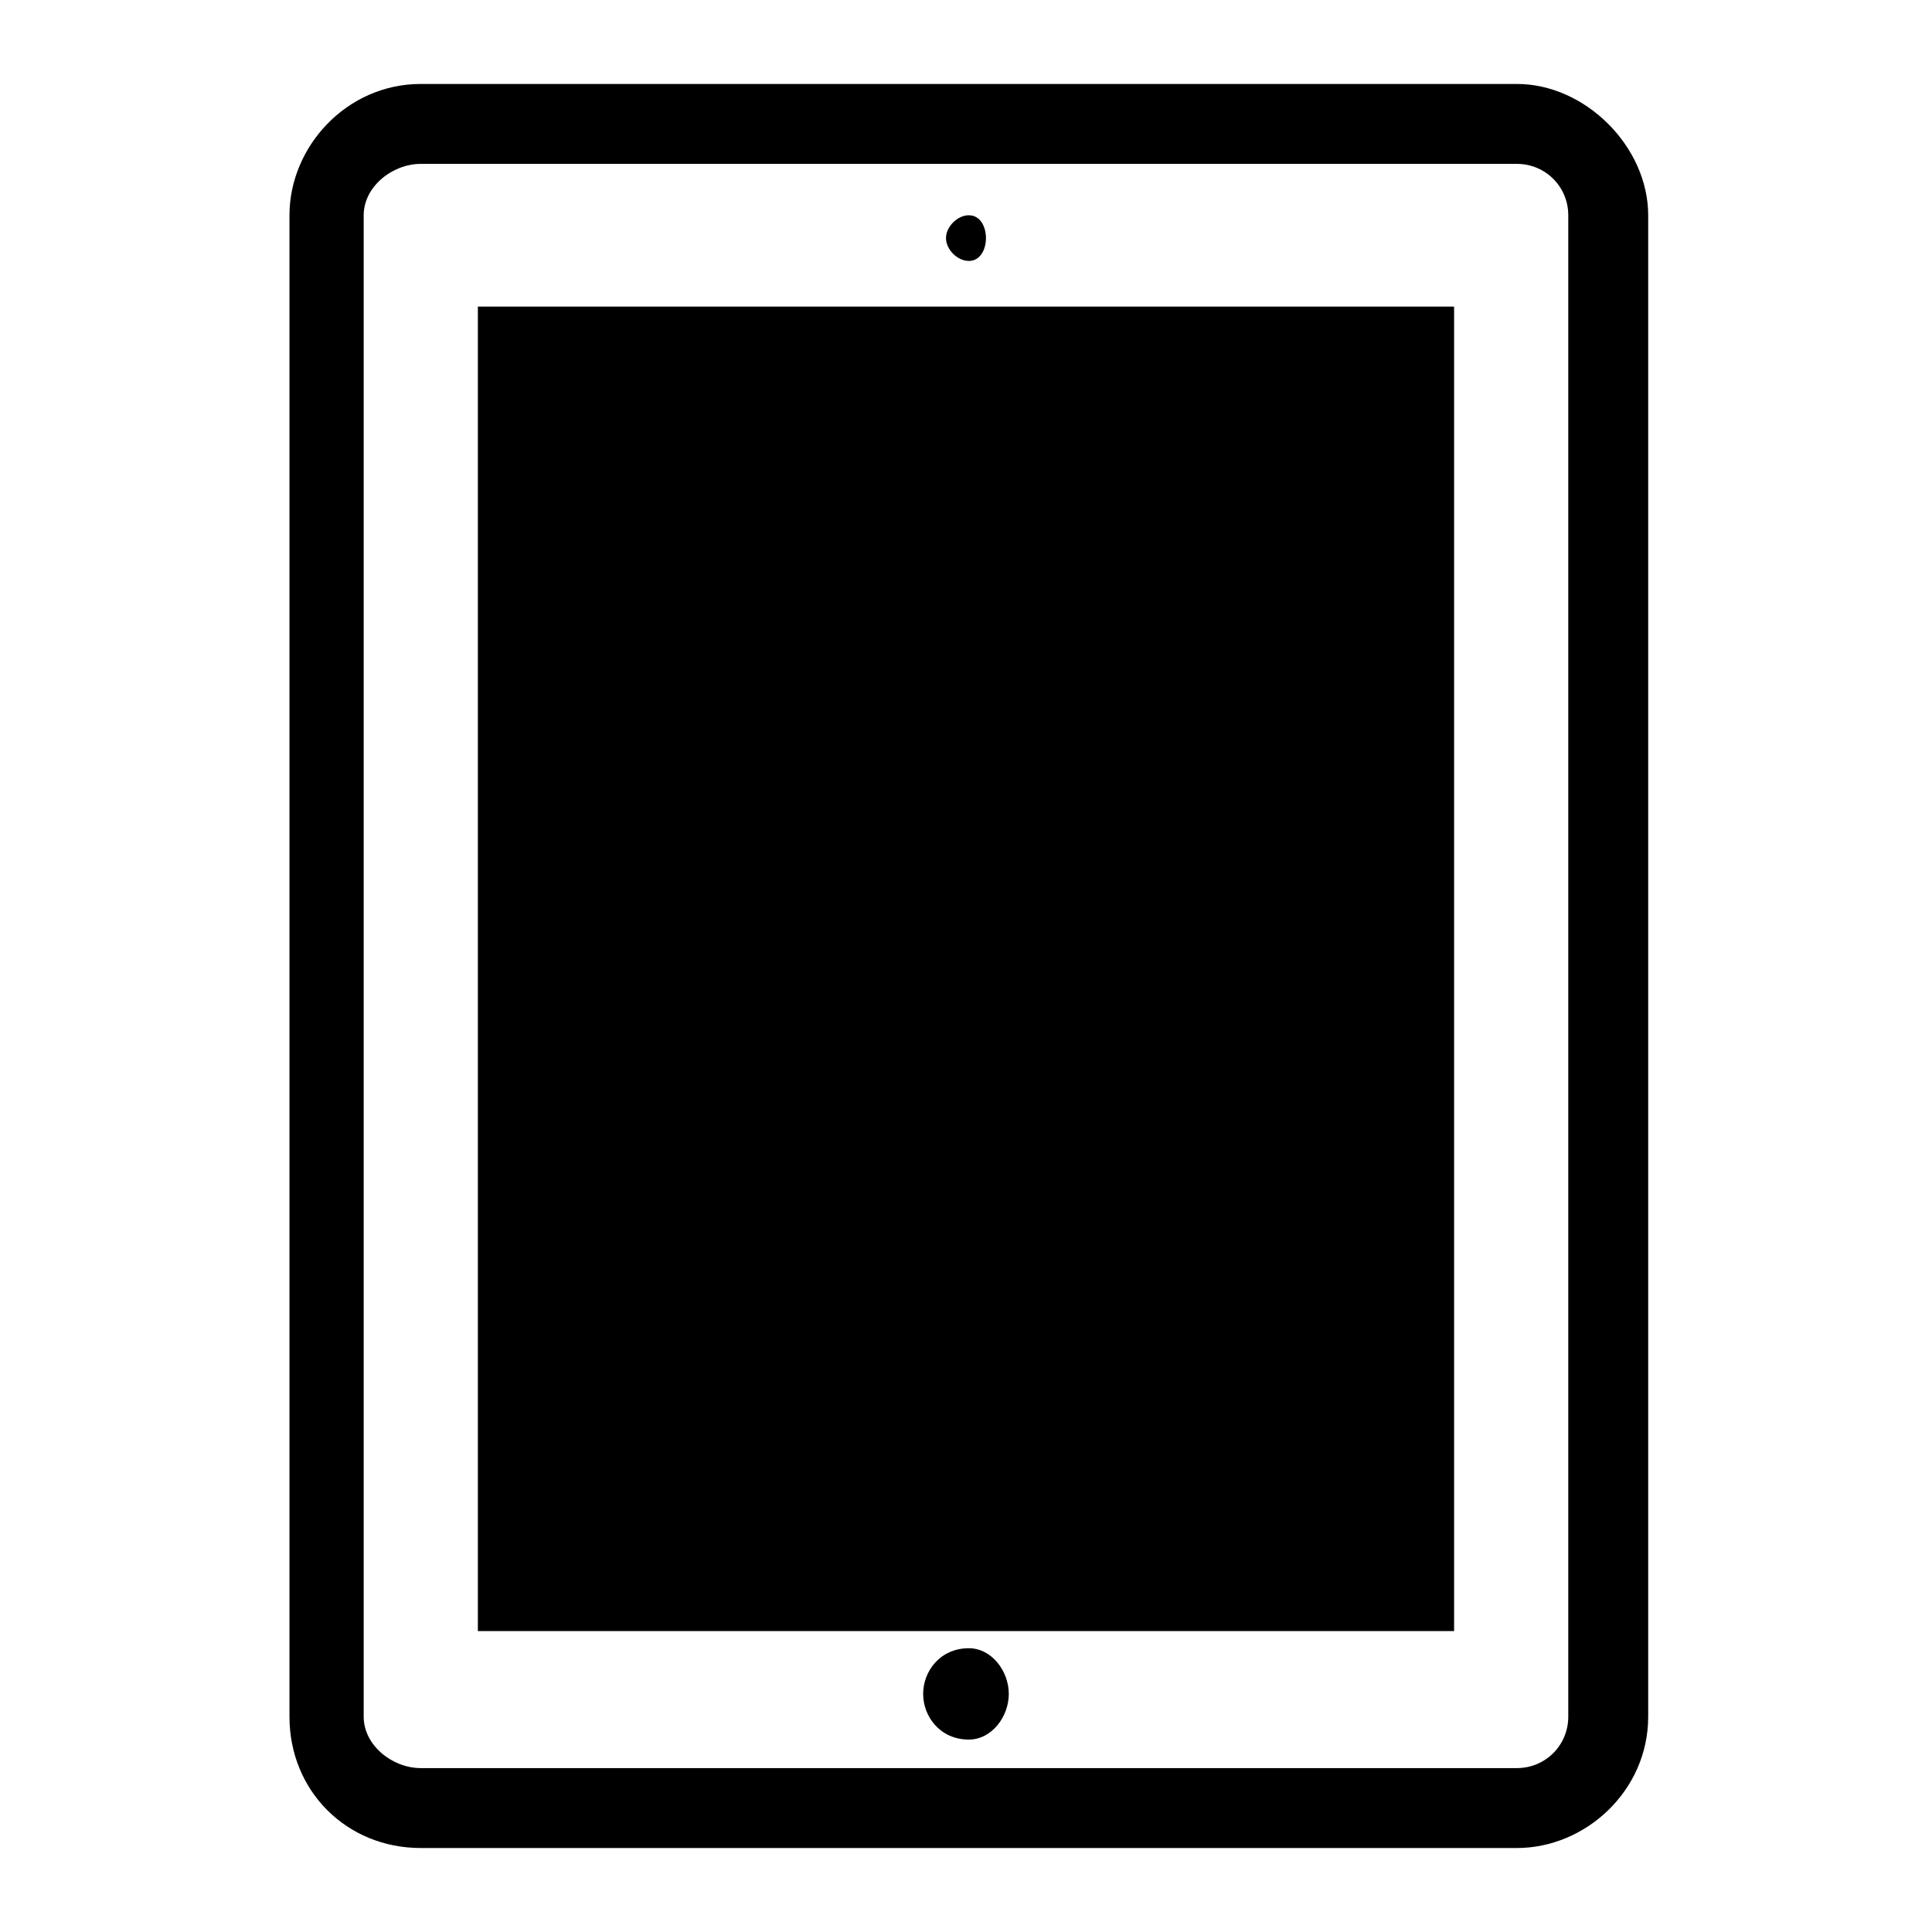 <?xml version="1.0" encoding="UTF-8"?>
<!-- The Best Svg Icon site in the world: iconSvg.co, Visit us! https://iconsvg.co -->
<svg fill="#000000" width="800px" height="800px" version="1.1" viewBox="144 144 512 512" xmlns="http://www.w3.org/2000/svg">
 <path d="m255.51 166.25h290.48c18.156 0 34.797 16.641 34.797 34.797v397.9c0 19.668-16.641 34.797-34.797 34.797h-290.48c-19.668 0-34.797-15.129-34.797-34.797v-397.9c0-18.156 15.129-34.797 34.797-34.797zm0 21.18c-7.566 0-15.129 6.051-15.129 13.617v397.9c0 7.566 7.566 13.617 15.129 13.617h290.48c7.566 0 13.617-6.051 13.617-13.617v-397.9c0-7.566-6.051-13.617-13.617-13.617zm15.129 37.824v351h258.71v-351zm130.11-24.207c-3.027 0-6.051 3.027-6.051 6.051 0 3.027 3.027 6.051 6.051 6.051 3.027 0 4.539-3.027 4.539-6.051 0-3.027-1.512-6.051-4.539-6.051zm0 379.75c-7.566 0-12.105 6.051-12.105 12.105 0 6.051 4.539 12.105 12.105 12.105 6.051 0 10.59-6.051 10.59-12.105 0-6.051-4.539-12.105-10.59-12.105z" fill-rule="evenodd"/>
</svg>